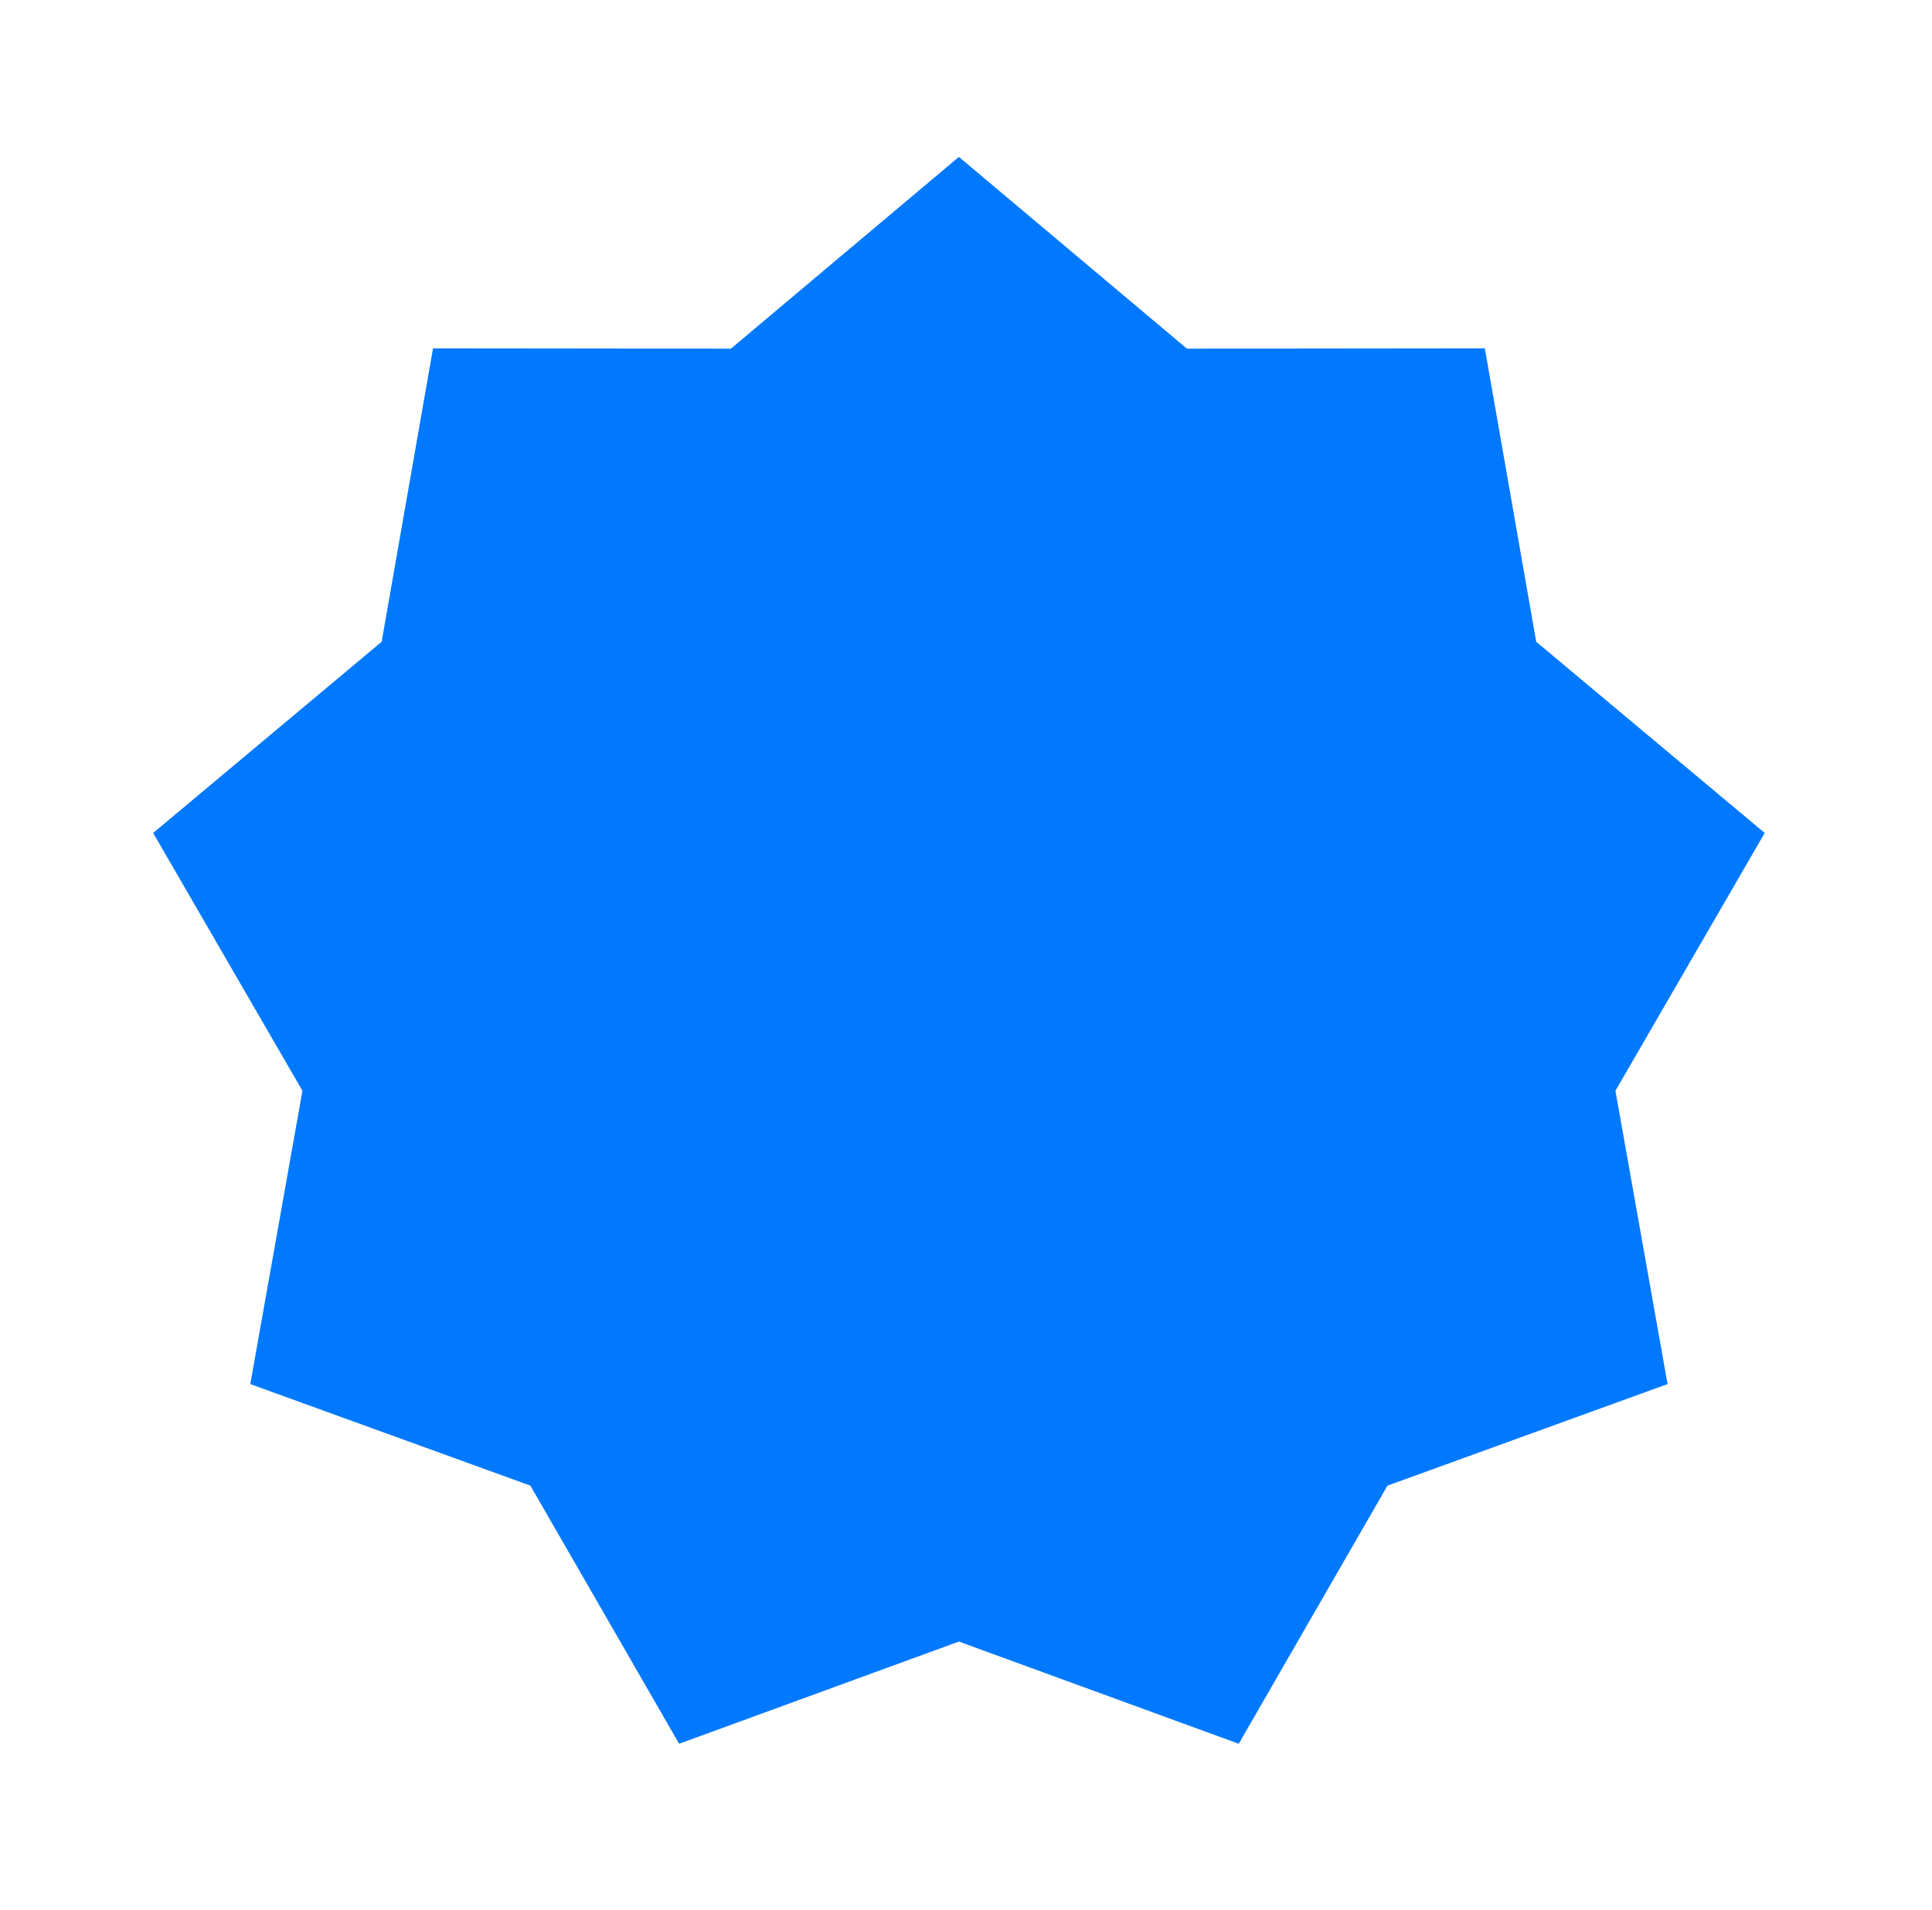 <?xml version="1.0" encoding="UTF-8"?>
<svg id="Capa_2" data-name="Capa 2" xmlns="http://www.w3.org/2000/svg" xmlns:xlink="http://www.w3.org/1999/xlink" viewBox="0 0 179 177">
  <defs>
    <style>
      .cls-1 {
        fill: #0079ff;
        filter: url(#drop-shadow-1);
      }
    </style>
    <filter id="drop-shadow-1" x="0" y="0" width="179" height="177" filterUnits="userSpaceOnUse">
      <feOffset dx="5.91" dy="5.91"/>
      <feGaussianBlur result="blur" stdDeviation="4.22"/>
      <feFlood flood-color="#000" flood-opacity=".2"/>
      <feComposite in2="blur" operator="in"/>
      <feComposite in="SourceGraphic"/>
    </filter>
  </defs>
  <g id="Capa_1-2" data-name="Capa 1">
    <polygon class="cls-1" points="82.93 8.63 104.06 26.4 131.66 26.37 136.42 53.56 157.59 71.28 143.76 95.17 148.59 122.35 122.64 131.76 108.86 155.68 82.93 146.21 57.01 155.68 43.23 131.76 17.28 122.35 22.11 95.17 8.28 71.28 29.45 53.56 34.21 26.37 61.81 26.4 82.93 8.63"/>
  </g>
</svg>